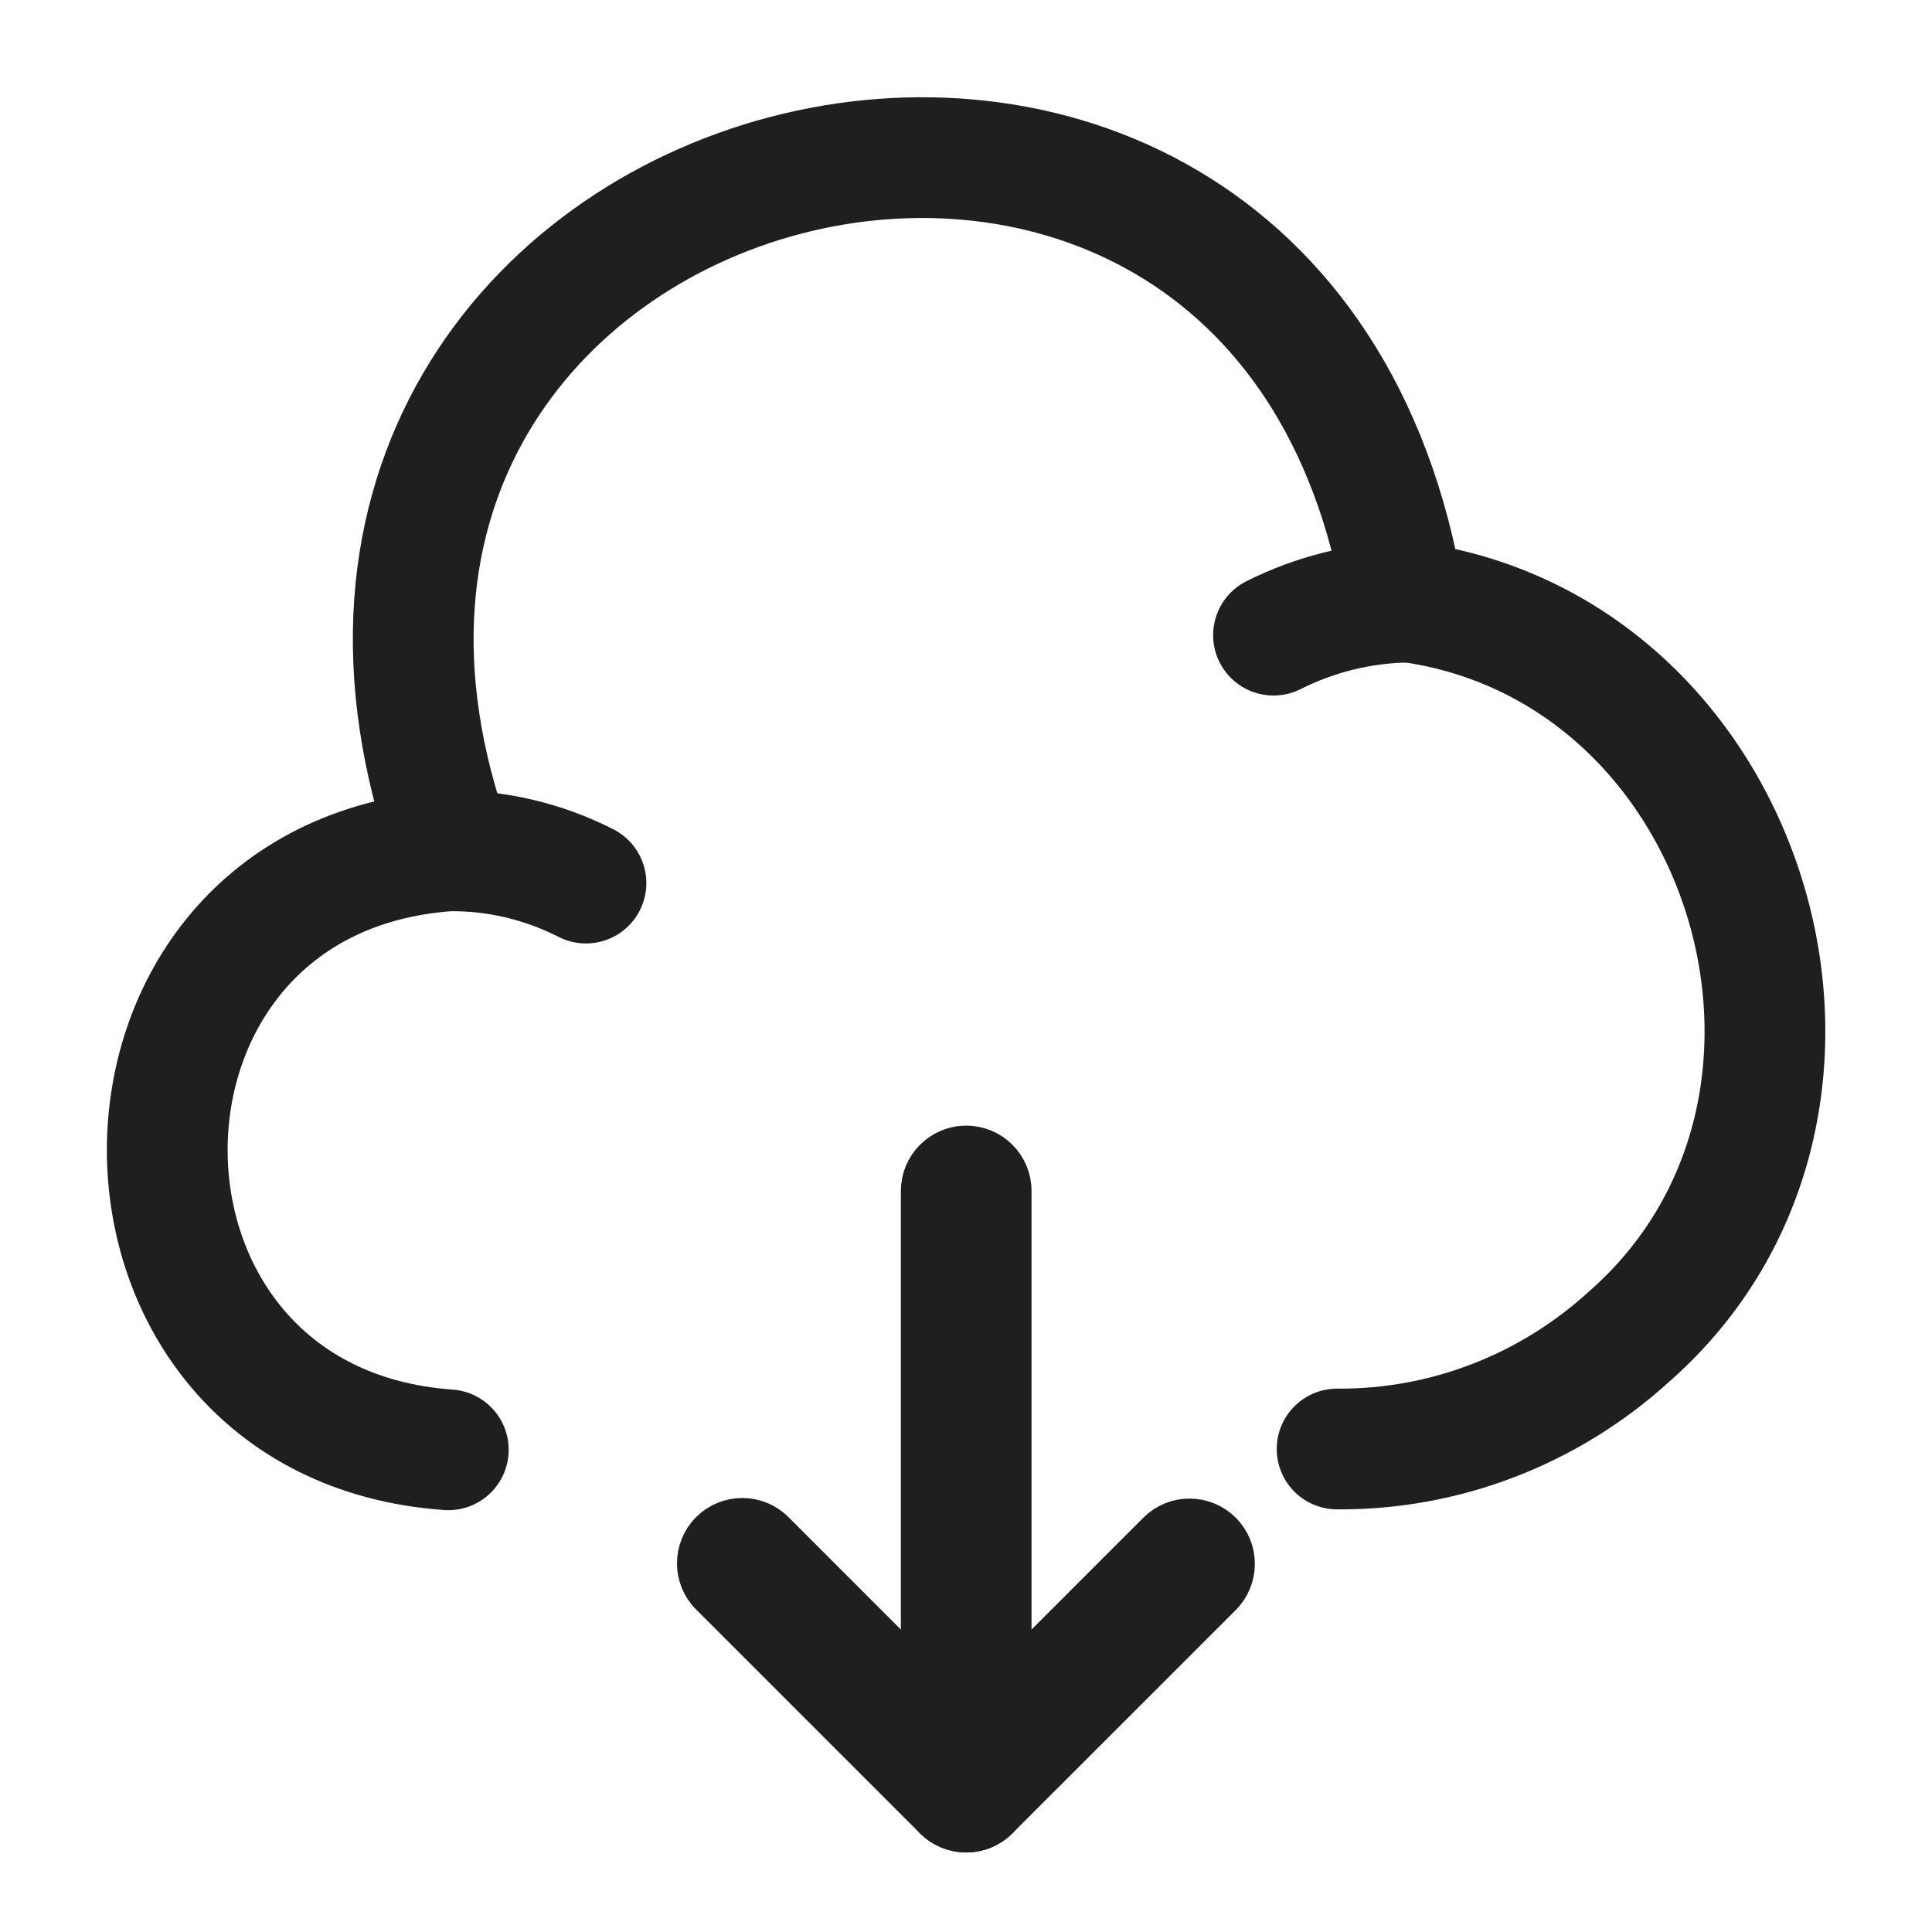 <svg width="24" height="24" viewBox="0 0 24 24" fill="none" xmlns="http://www.w3.org/2000/svg">
<path d="M16.61 18C17.95 18.01 19.24 17.51 20.23 16.61C23.5 13.75 21.75 8.01 17.44 7.47C15.9 -1.87 2.43 1.67 5.62 10.56" stroke="#1F1F1F" stroke-width="1.5" stroke-miterlimit="10" stroke-linecap="round" stroke-linejoin="round"/>
<path d="M7.279 10.97C6.749 10.7 6.159 10.56 5.569 10.57C0.909 10.9 0.919 17.68 5.569 18.01" stroke="#1F1F1F" stroke-width="1.5" stroke-miterlimit="10" stroke-linecap="round" stroke-linejoin="round"/>
<path d="M15.82 7.89C16.34 7.63 16.9 7.49 17.48 7.48" stroke="#1F1F1F" stroke-width="1.5" stroke-miterlimit="10" stroke-linecap="round" stroke-linejoin="round"/>
<path fill-rule="evenodd" clip-rule="evenodd" d="M15.174 19.03C15.393 19.249 15.393 19.604 15.174 19.824L12.399 22.598C12.18 22.817 11.825 22.817 11.605 22.598L8.824 19.817C8.605 19.598 8.605 19.243 8.824 19.023C9.043 18.804 9.399 18.804 9.618 19.023L12.002 21.408L14.38 19.03C14.599 18.811 14.954 18.811 15.174 19.03Z" fill="#1F1F1F" stroke="#1F1F1F" stroke-width="0.5" stroke-linecap="round" stroke-linejoin="round"/>
<path fill-rule="evenodd" clip-rule="evenodd" d="M12.003 22.762C11.693 22.762 11.441 22.511 11.441 22.201V14.794C11.441 14.484 11.693 14.233 12.003 14.233C12.313 14.233 12.564 14.484 12.564 14.794V22.201C12.564 22.511 12.313 22.762 12.003 22.762Z" fill="#1F1F1F" stroke="#1F1F1F" stroke-width="0.5" stroke-linecap="round" stroke-linejoin="round"/>
</svg>
